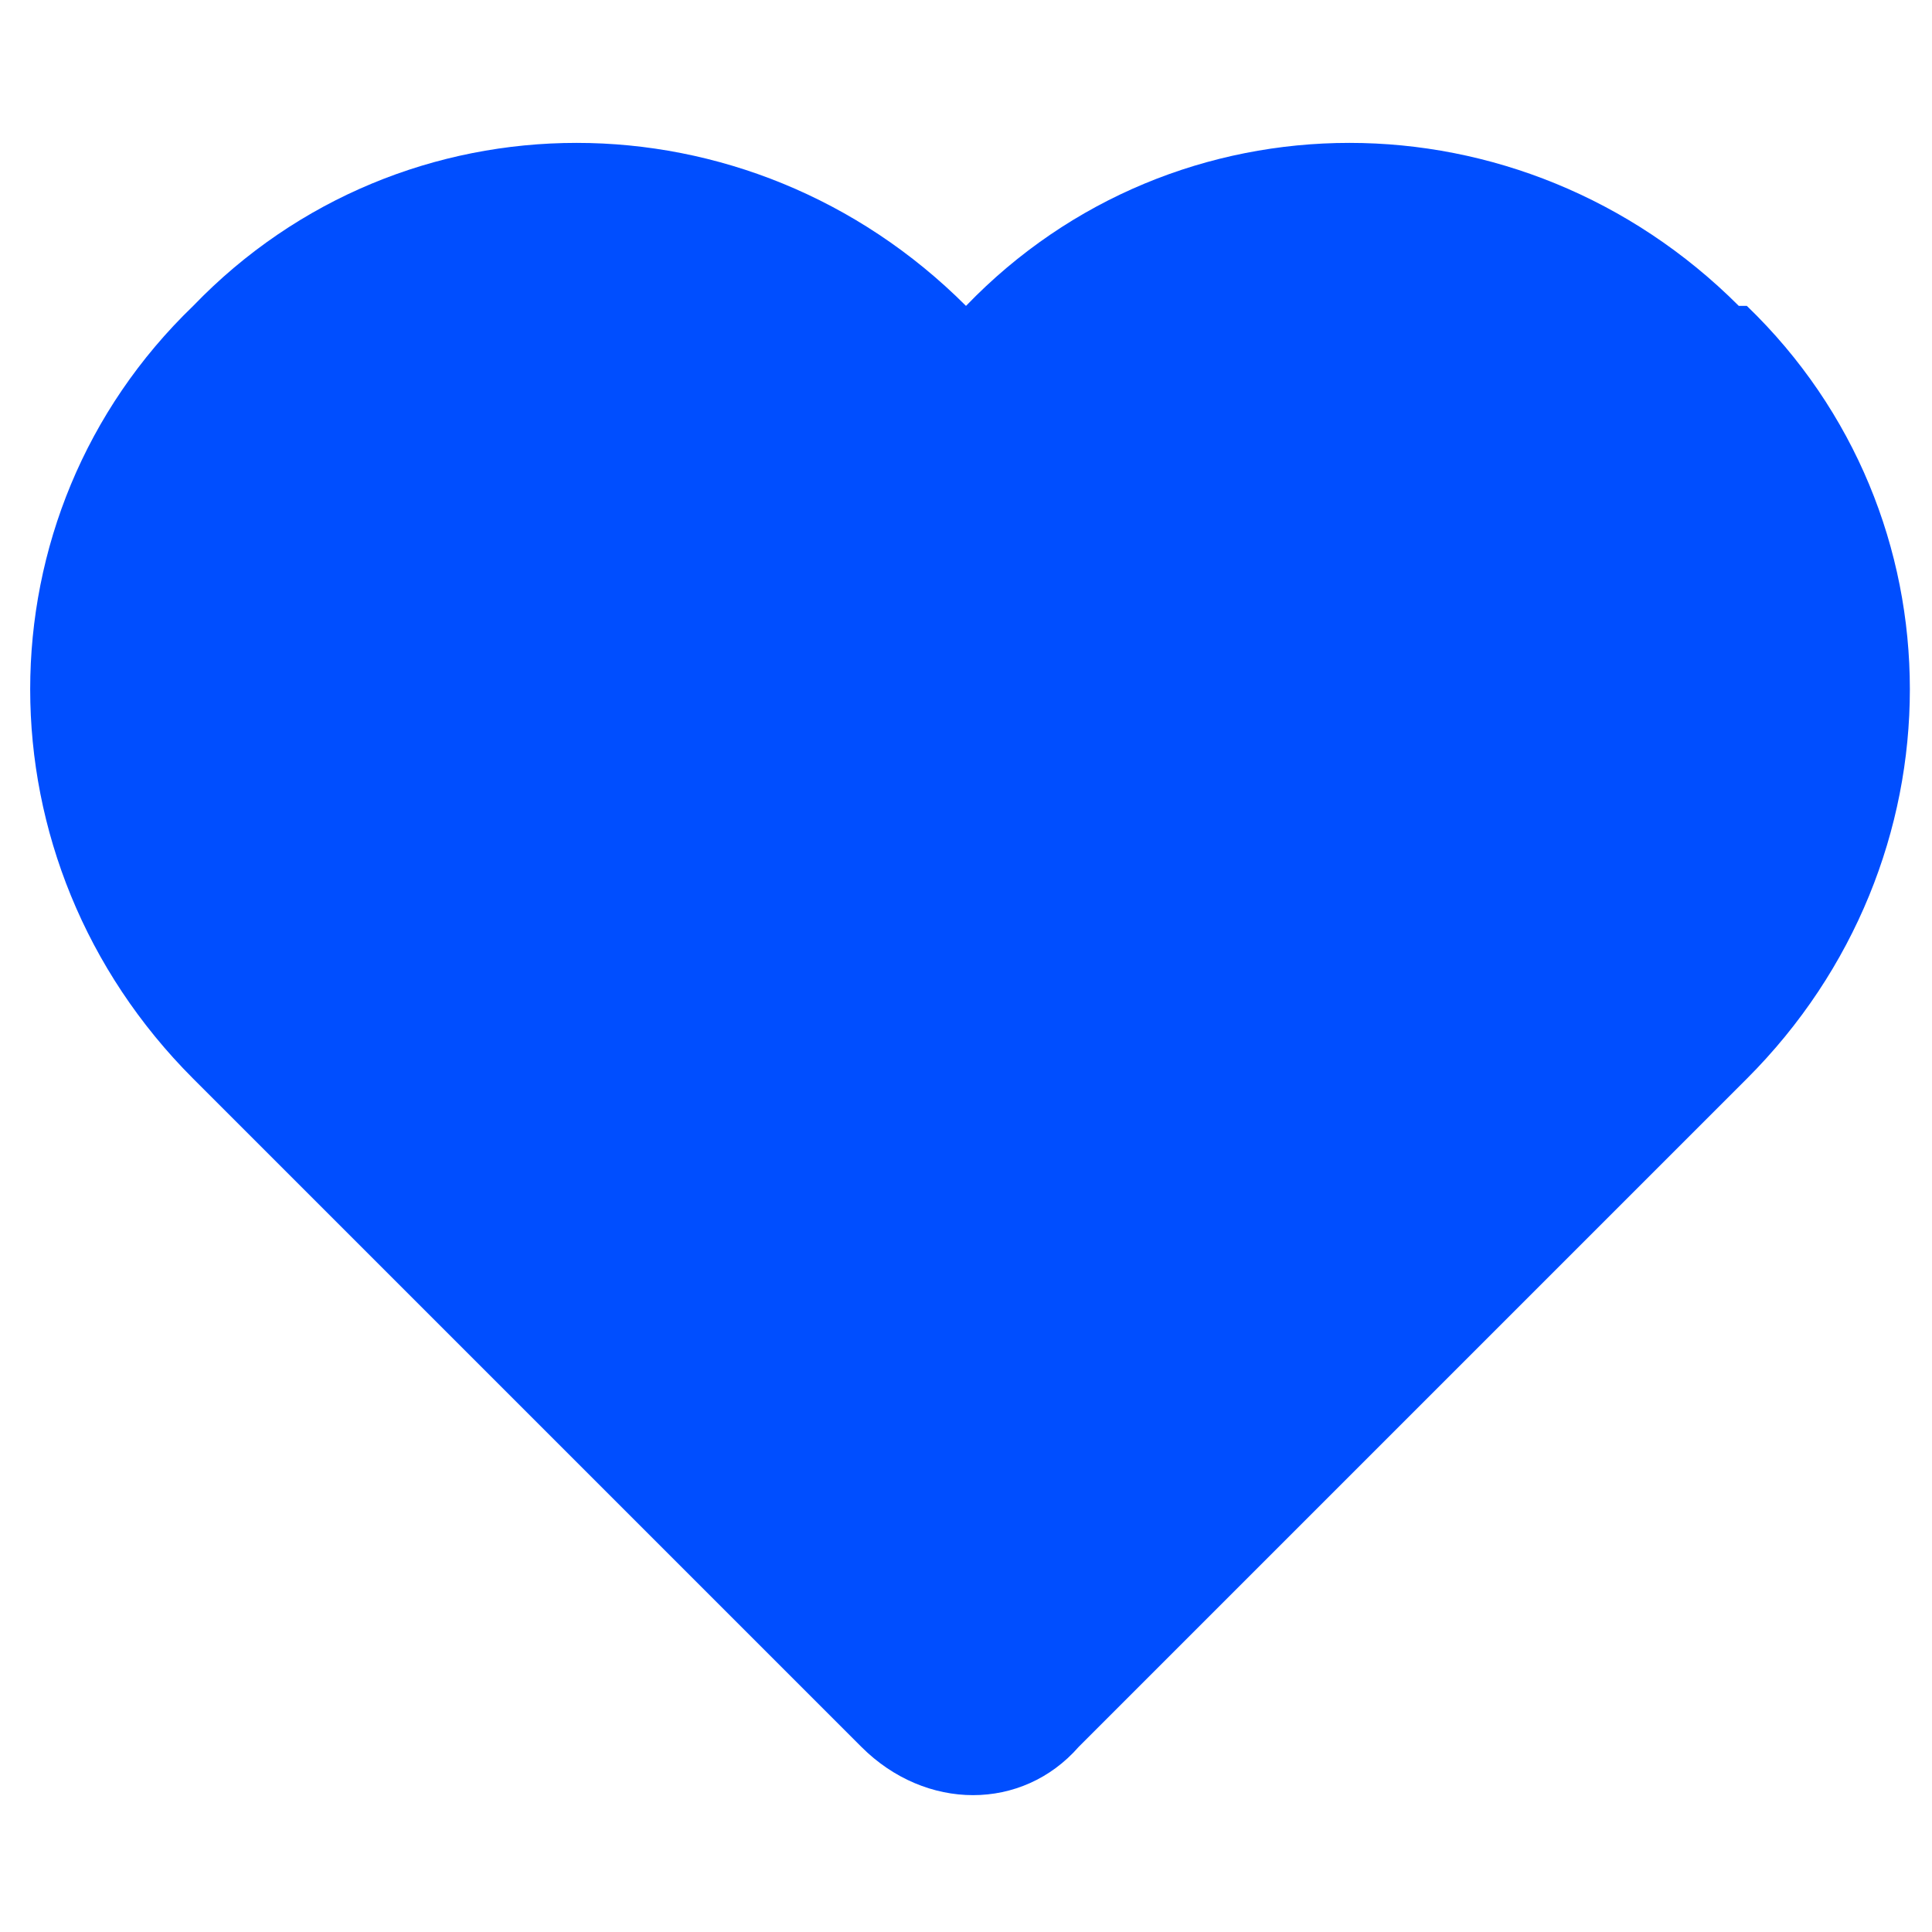 <?xml version="1.0" encoding="UTF-8"?>
<svg xmlns="http://www.w3.org/2000/svg" version="1.1" viewBox="0 0 24 24">
  <defs>
    <style>
      .cls-1 {
        fill: #2b2b2b;
      }

      .cls-2 {
        fill: #004eff;
      }
    </style>
  </defs>
  <!-- Generator: Adobe Illustrator 28.7.1, SVG Export Plug-In . SVG Version: 1.2.0 Build 142)  -->
  <g>
    <g id="Layer_1">
      <g id="Layer_1-2" data-name="Layer_1">
        <path class="cls-1" d="M-97.2-161.1l14.1,14.1-12.2,12.2c-1.1,1.1-2.9,1.1-4,0l-12.2-12.2,14.1-14.1h0Z"/>
        <circle class="cls-1" cx="-104.3" cy="-154" r="10"/>
        <circle class="cls-1" cx="-90.2" cy="-154" r="10"/>
        <path class="cls-2" d="M21.6,3.8c-2.7-2.7-7-2.7-9.6,0-2.7-2.7-7-2.7-9.6,0-2.7,2.6-2.7,6.9,0,9.6l8.3,8.3c.8.8,2,.8,2.7,0l8.3-8.3c2.7-2.7,2.7-7,0-9.6h-.1Z"/>
      </g>
    </g>
  </g>
</svg>